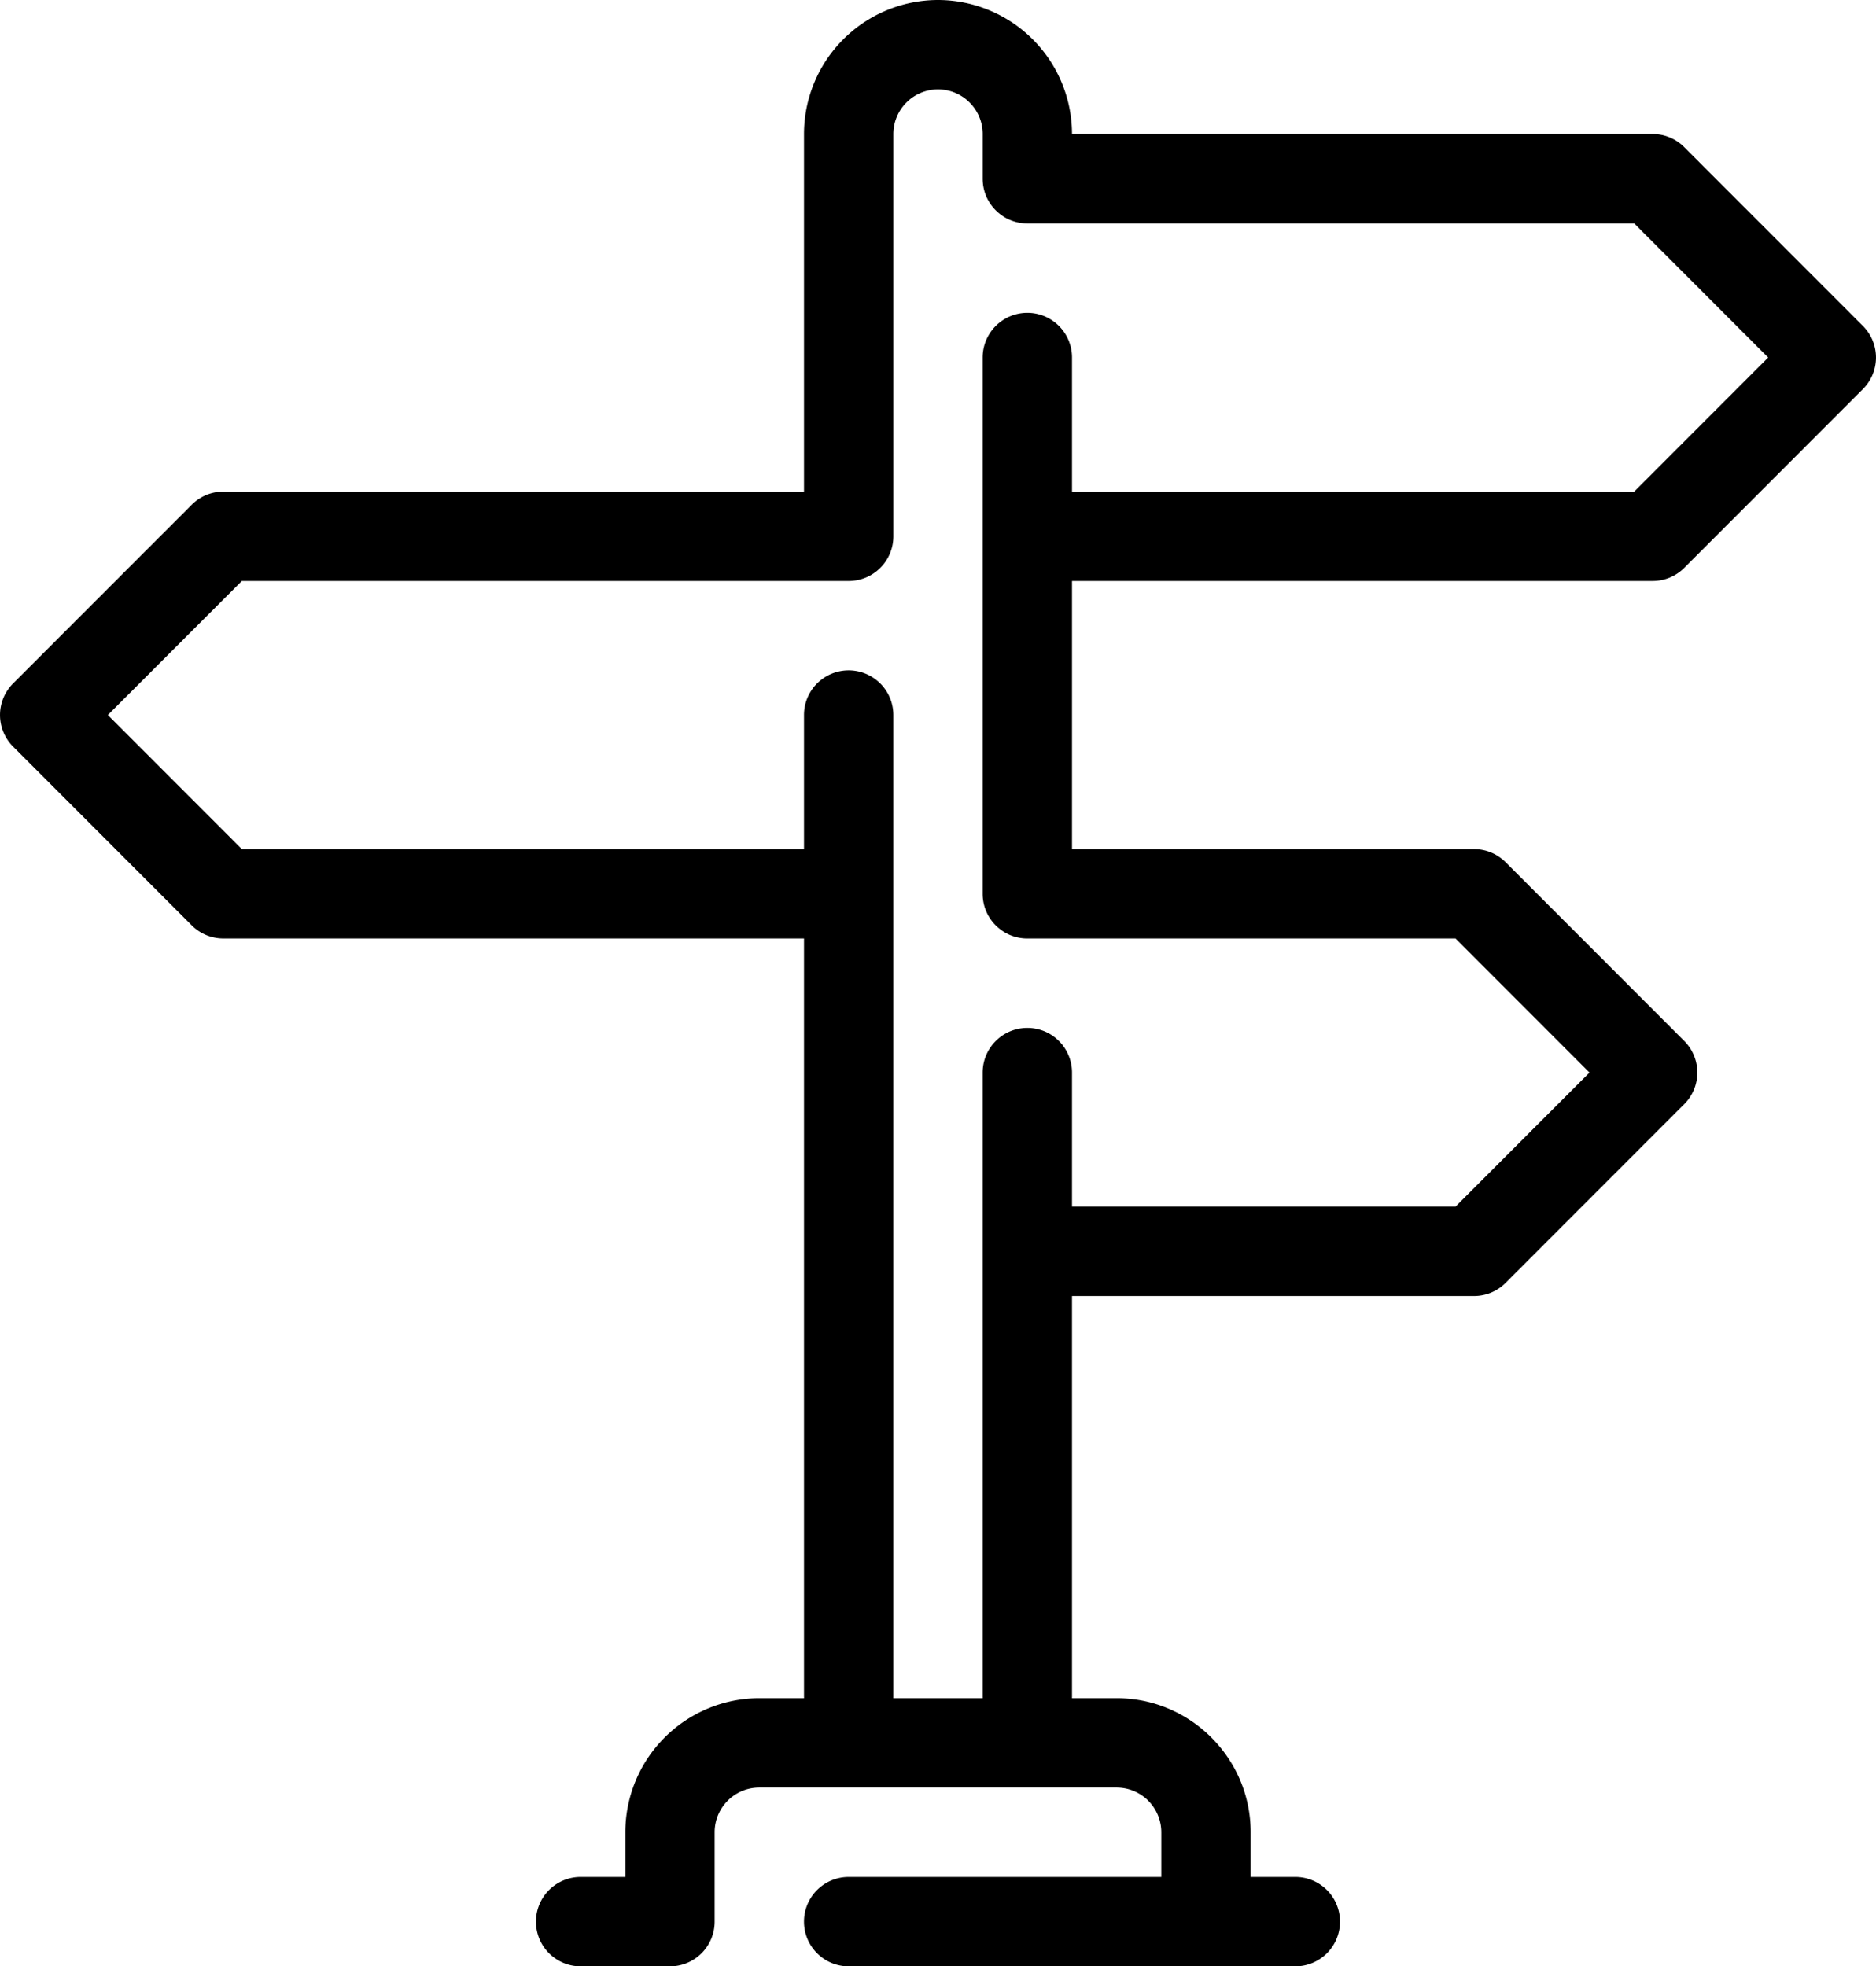 <?xml version="1.0" encoding="UTF-8"?> <svg xmlns="http://www.w3.org/2000/svg" width="83" height="87"> <path d="M73.119 25.705c.525 0 1.027-.208 1.397-.58l7.904-7.909a1.976 1.976 0 000-2.796l-7.904-7.909a1.967 1.967 0 00-1.397-.58h-25.69A5.938 5.938 0 0041.5 0a5.937 5.937 0 00-5.929 5.932V21.75H9.881c-.525 0-1.027.208-1.397.58L.58 30.237a1.976 1.976 0 000 2.796l7.904 7.91c.37.371.872.579 1.397.579h25.69v33.613h-1.976a5.937 5.937 0 00-5.928 5.932v1.977H25.69a1.976 1.976 0 00-1.977 1.978c0 1.091.884 1.977 1.977 1.977h3.952a1.976 1.976 0 001.976-1.977v-3.955c0-1.09.885-1.977 1.976-1.977h15.81a1.98 1.98 0 011.976 1.977v1.977H37.548a1.976 1.976 0 00-1.977 1.978c0 1.091.884 1.977 1.977 1.977h19.761a1.976 1.976 0 001.977-1.977 1.976 1.976 0 00-1.977-1.978h-1.976v-1.977c0-3.27-2.66-5.932-5.928-5.932h-1.976V57.341h17.785c.526 0 1.028-.208 1.397-.58l7.905-7.909a1.976 1.976 0 000-2.795l-7.905-7.91a1.967 1.967 0 00-1.397-.579H47.429V25.705h25.69zm-8.723 15.818l5.928 5.932-5.928 5.931H47.429v-5.931a1.976 1.976 0 10-3.953 0v27.681h-3.952v-43.5a1.976 1.976 0 10-3.953 0v5.932H10.7l-5.928-5.932 5.928-5.931h26.849a1.976 1.976 0 001.976-1.978V5.932c0-1.09.885-1.977 1.976-1.977 1.09 0 1.976.887 1.976 1.977v1.977c0 1.092.884 1.977 1.976 1.977h26.849l5.928 5.932-5.928 5.932H47.429v-5.932a1.976 1.976 0 10-3.953 0v23.727c0 1.092.884 1.978 1.976 1.978h18.944z"></path> </svg> 